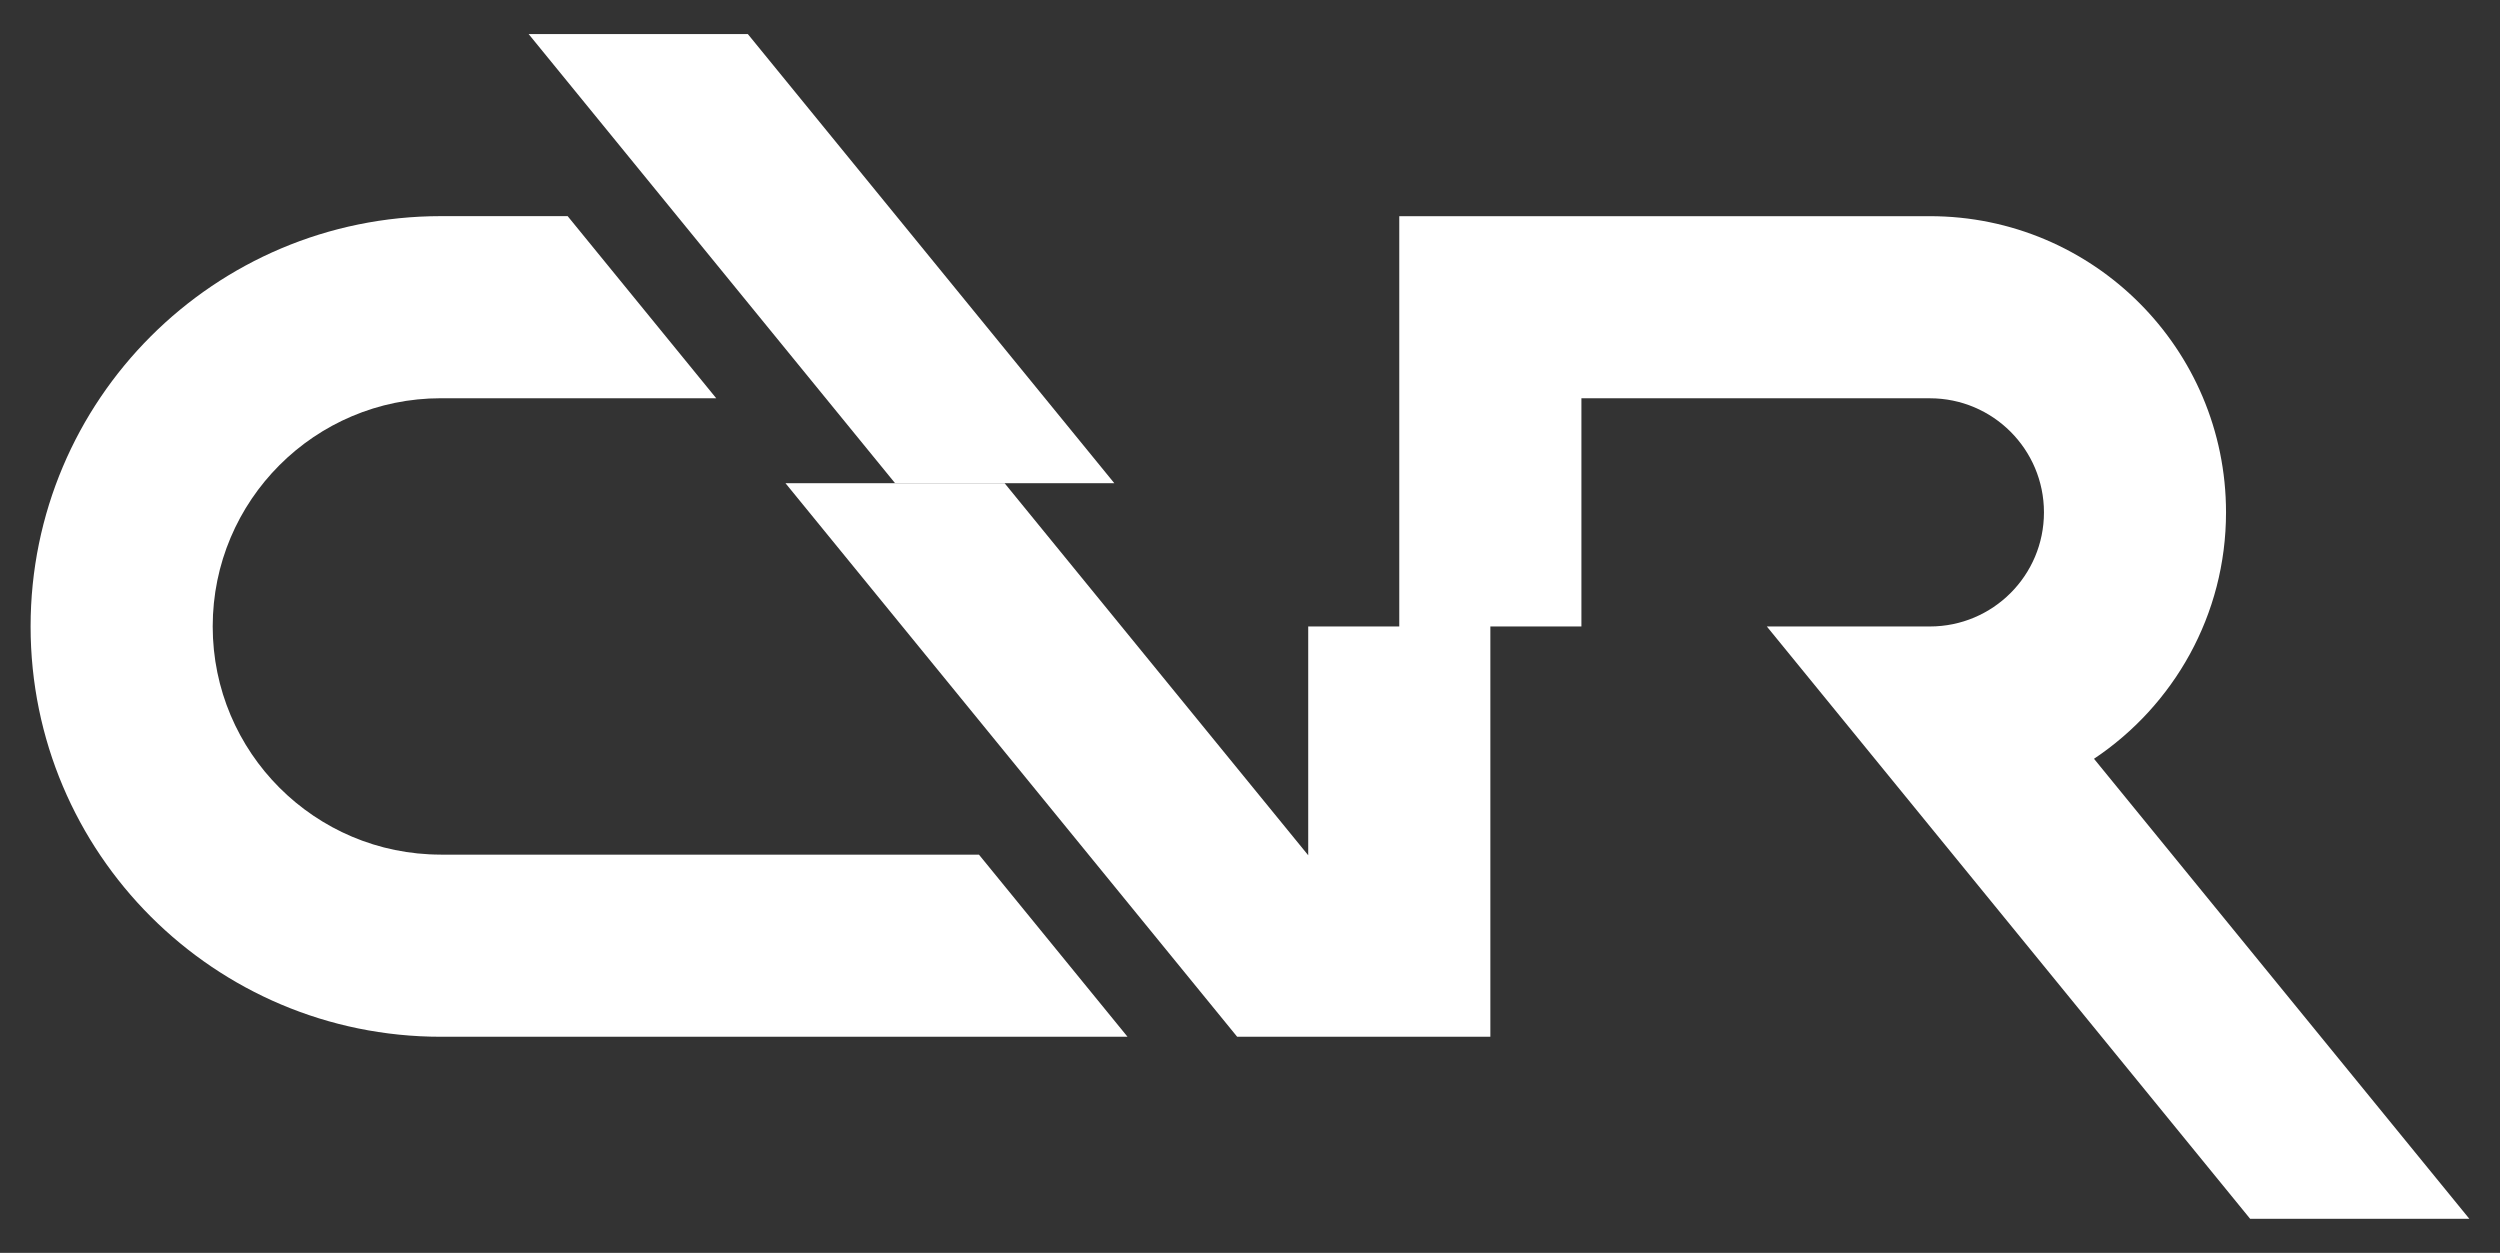<?xml version="1.0" encoding="UTF-8"?>
<svg id="Artwork" xmlns="http://www.w3.org/2000/svg" viewBox="0 0 612 306.71">
  <rect x="0" y="0" width="612" height="306.71" fill="#333333" stroke="none"/>
  <defs>
    <style>
      .cls-1 {
        fill: #fff;
      }
    </style>
  </defs>
  <polygon class="cls-1" points="272.78 118.28 183.07 8.34 129.41 8.34 219.11 118.28 272.78 118.28"/>
  <path class="cls-1" d="M107.93,209.21c-30.85,0-55.86-25.01-55.86-55.86s25.01-55.86,55.86-55.86h67.4l-36.37-44.58h-31.02C52.46,52.92,7.49,97.89,7.49,153.36s44.97,100.44,100.44,100.44h168.09l-36.37-44.58H107.93Z"/>
  <path class="cls-1" d="M192.28,118.28l110.57,135.51h61.99v-100.43h22.29v-55.86h85.3c15.42,0,27.93,12.5,27.93,27.93s-12.5,27.93-27.93,27.93h-39.91l118.32,145.01h53.66l-91.89-112.62c19.47-13,32.32-35.15,32.32-60.32,0-40.05-32.46-72.51-72.51-72.51h-129.88v100.44h-22.29v56.01l-74.32-91.08h-53.66Z"/>
</svg>